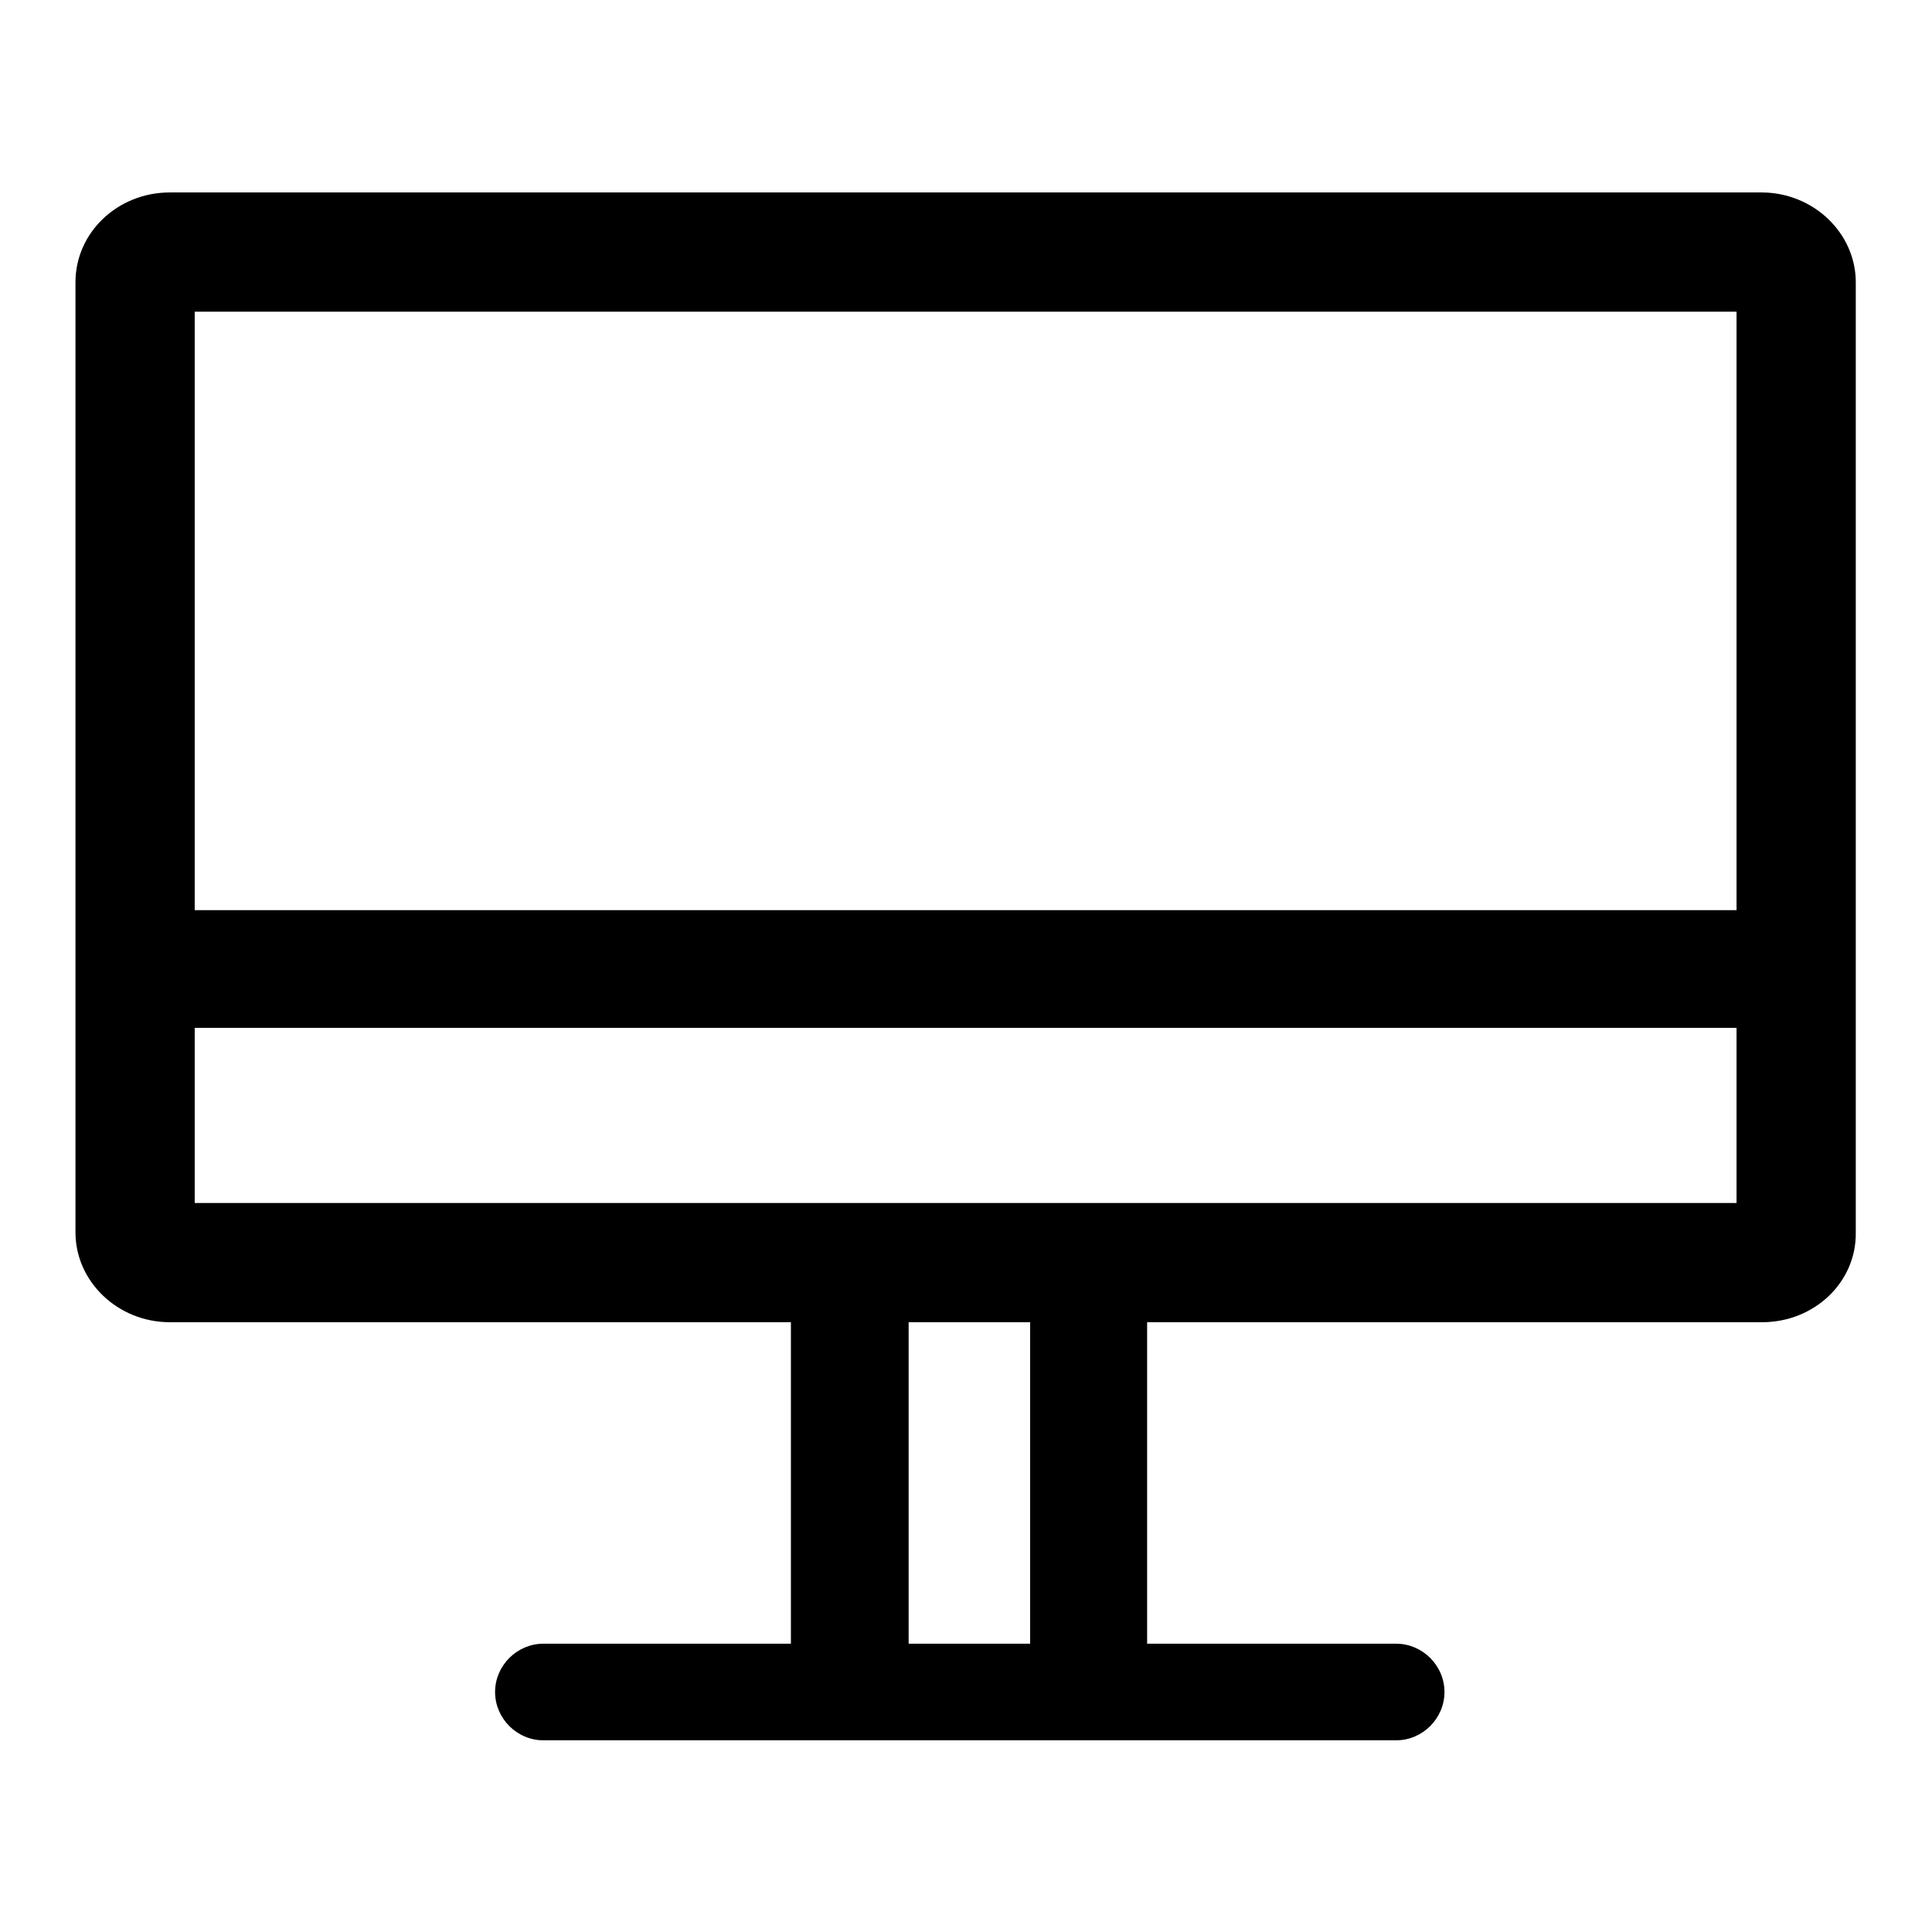 <?xml version="1.0" encoding="utf-8"?>
<!-- Svg Vector Icons : http://www.onlinewebfonts.com/icon -->
<!DOCTYPE svg PUBLIC "-//W3C//DTD SVG 1.1//EN" "http://www.w3.org/Graphics/SVG/1.1/DTD/svg11.dtd">
<svg version="1.1" xmlns="http://www.w3.org/2000/svg" xmlns:xlink="http://www.w3.org/1999/xlink" x="0px" y="0px" viewBox="0 0 256 256" enable-background="new 0 0 256 256" xml:space="preserve">
<g><g><path fill="#000000" d="M23.9,120.6H232v15.6H23.9V120.6L23.9,120.6z"/><path fill="#000000" d="M233.5,175.2H22.5c-6.9,0-12.5-5.4-12.5-11.9V37.4c0-6.6,5.6-11.9,12.5-11.9h210.9c6.9,0,12.5,5.4,12.5,11.9v125.9C246,169.9,240.4,175.2,233.5,175.2z M25.8,159.4h204.3V41.3H25.8V159.4z"/><path fill="#000000" d="M191.4,224.2c0-3.5-2.9-6.4-6.4-6.4H72c-3.5,0-6.4,2.9-6.4,6.4c0,3.5,2.9,6.4,6.4,6.4h113C188.5,230.6,191.4,227.7,191.4,224.2L191.4,224.2z"/><path fill="#000000" d="M152.1,218.1h-15.6v-45.4h-16.1v45.4h-15.6v-58.6h47.2V218.1z"/></g></g>
</svg>